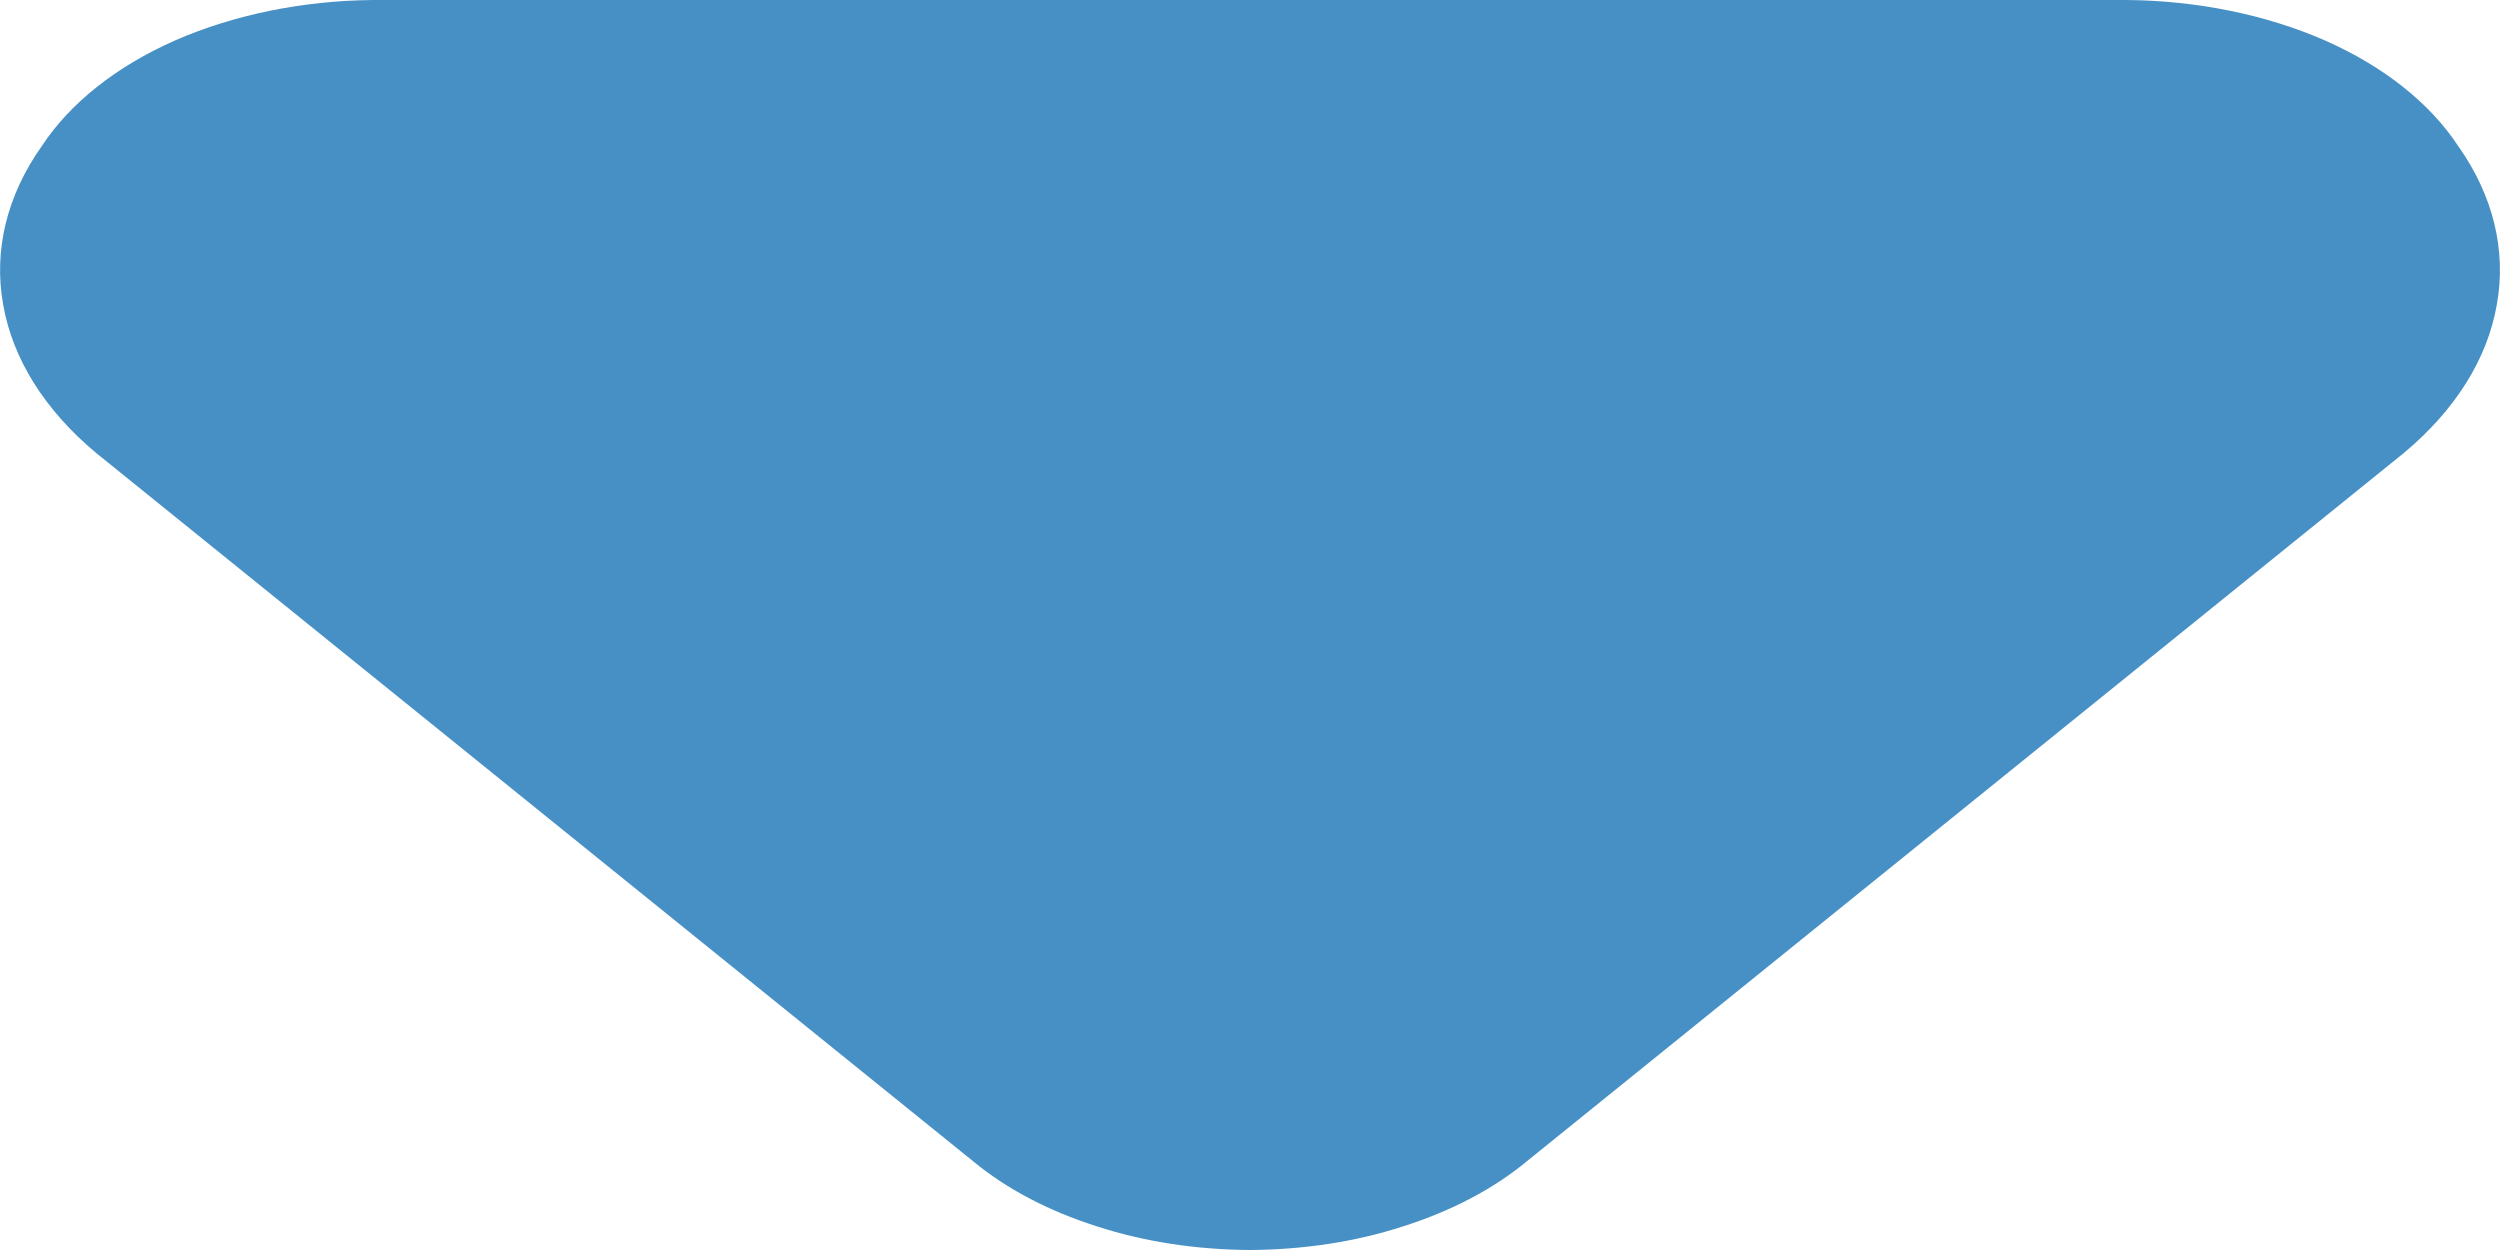 <svg width="8" height="4" viewBox="0 0 8 4" fill="none" xmlns="http://www.w3.org/2000/svg">
<path d="M4 4C3.83 3.999 3.662 3.974 3.509 3.924C3.355 3.875 3.22 3.804 3.114 3.716L0.307 1.449C0.143 1.312 0.04 1.148 0.01 0.974C-0.021 0.801 0.022 0.625 0.134 0.467C0.225 0.329 0.373 0.212 0.561 0.129C0.749 0.047 0.969 0.002 1.194 0H6.806C7.031 0.002 7.251 0.047 7.439 0.129C7.627 0.212 7.775 0.329 7.866 0.467C7.978 0.625 8.021 0.801 7.99 0.974C7.96 1.148 7.857 1.312 7.693 1.449L4.886 3.716C4.78 3.804 4.645 3.875 4.491 3.924C4.338 3.974 4.17 3.999 4 4Z" fill="#4790C5"/>
</svg>
